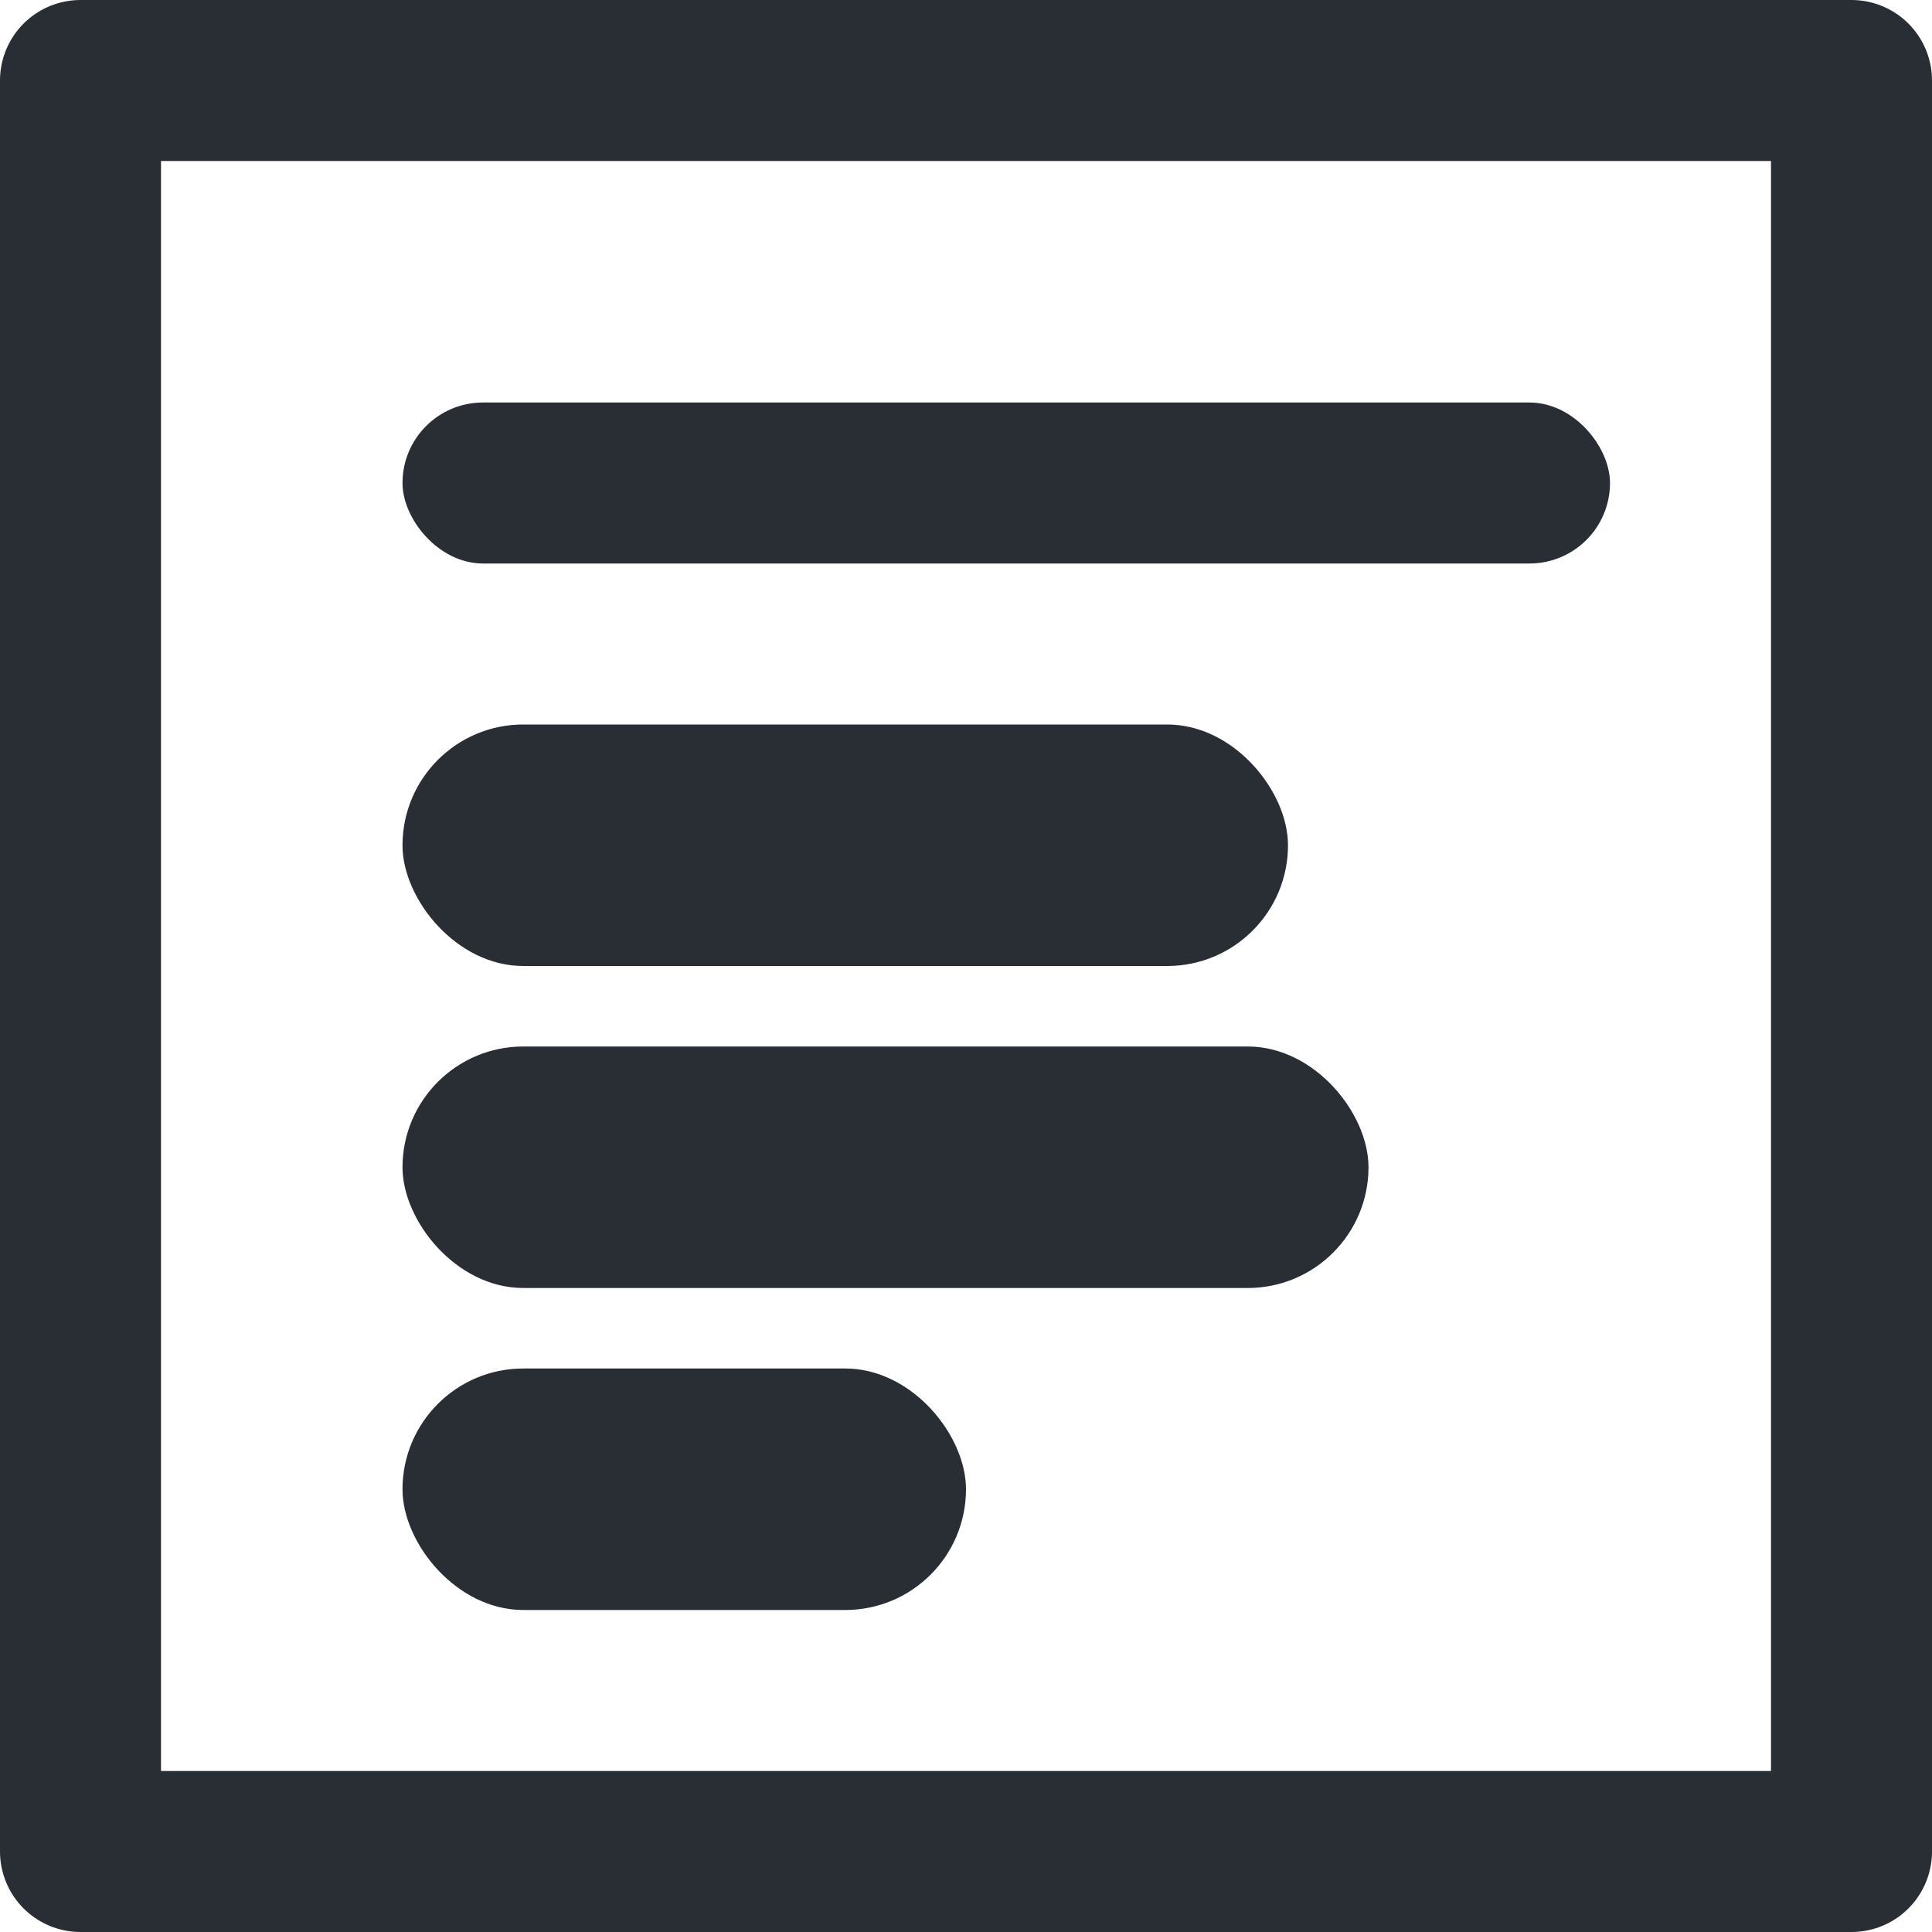 <svg xmlns="http://www.w3.org/2000/svg" width="24" height="24" viewBox="0 0 24 24"><defs><style>.a{fill:#fff;stroke:#292d34;stroke-linejoin:round;stroke-width:2px;}.b{fill:#292d34;}.c{stroke:none;}.d{fill:none;}</style></defs><g transform="translate(-412 -670)"><g class="a" transform="translate(412 670)"><rect class="c" width="24" height="24"/><rect class="d" x="1" y="1" width="22" height="22"/></g><rect class="b" width="15" height="2" rx="1" transform="translate(417 675)"/><rect class="b" width="11" height="3" rx="1.5" transform="translate(417 679)"/><rect class="b" width="12" height="3" rx="1.5" transform="translate(417 683)"/><rect class="b" width="7" height="3" rx="1.5" transform="translate(417 687)"/></g></svg>
